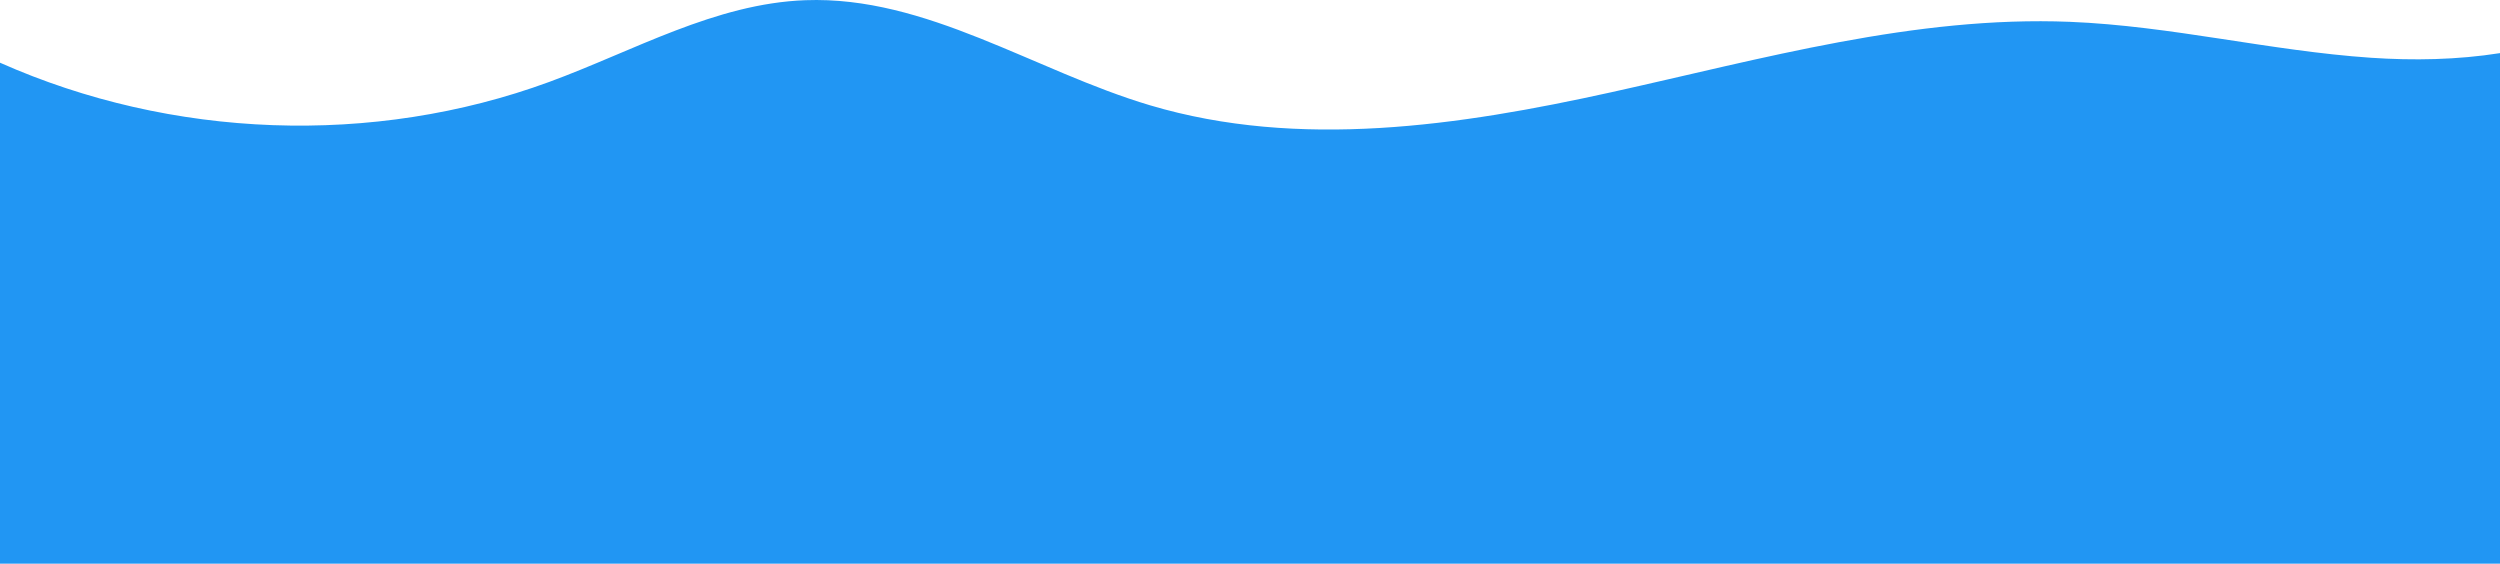 <svg xmlns="http://www.w3.org/2000/svg" width="1920" height="432.893" viewBox="0 0 1920 432.893">
  <path id="Path_404" data-name="Path 404" d="M1920,577.312V969.406H0V584.67c131.693,58.5,286.329,64.474,421.728,14.793,65.011-23.861,127.642-60.267,196.819-62.8,92.89-3.439,175.68,54.253,264.768,80.746,114.355,33.985,237.312,15.753,353.8-9.971,116.486-25.743,233.433-58.941,352.627-54.157,77.53,3.131,153.619,22.3,231.034,27.588C1853.567,583.095,1887.359,582.48,1920,577.312Z" transform="translate(0 -536.514)" fill="#2196f3"/>
</svg>
